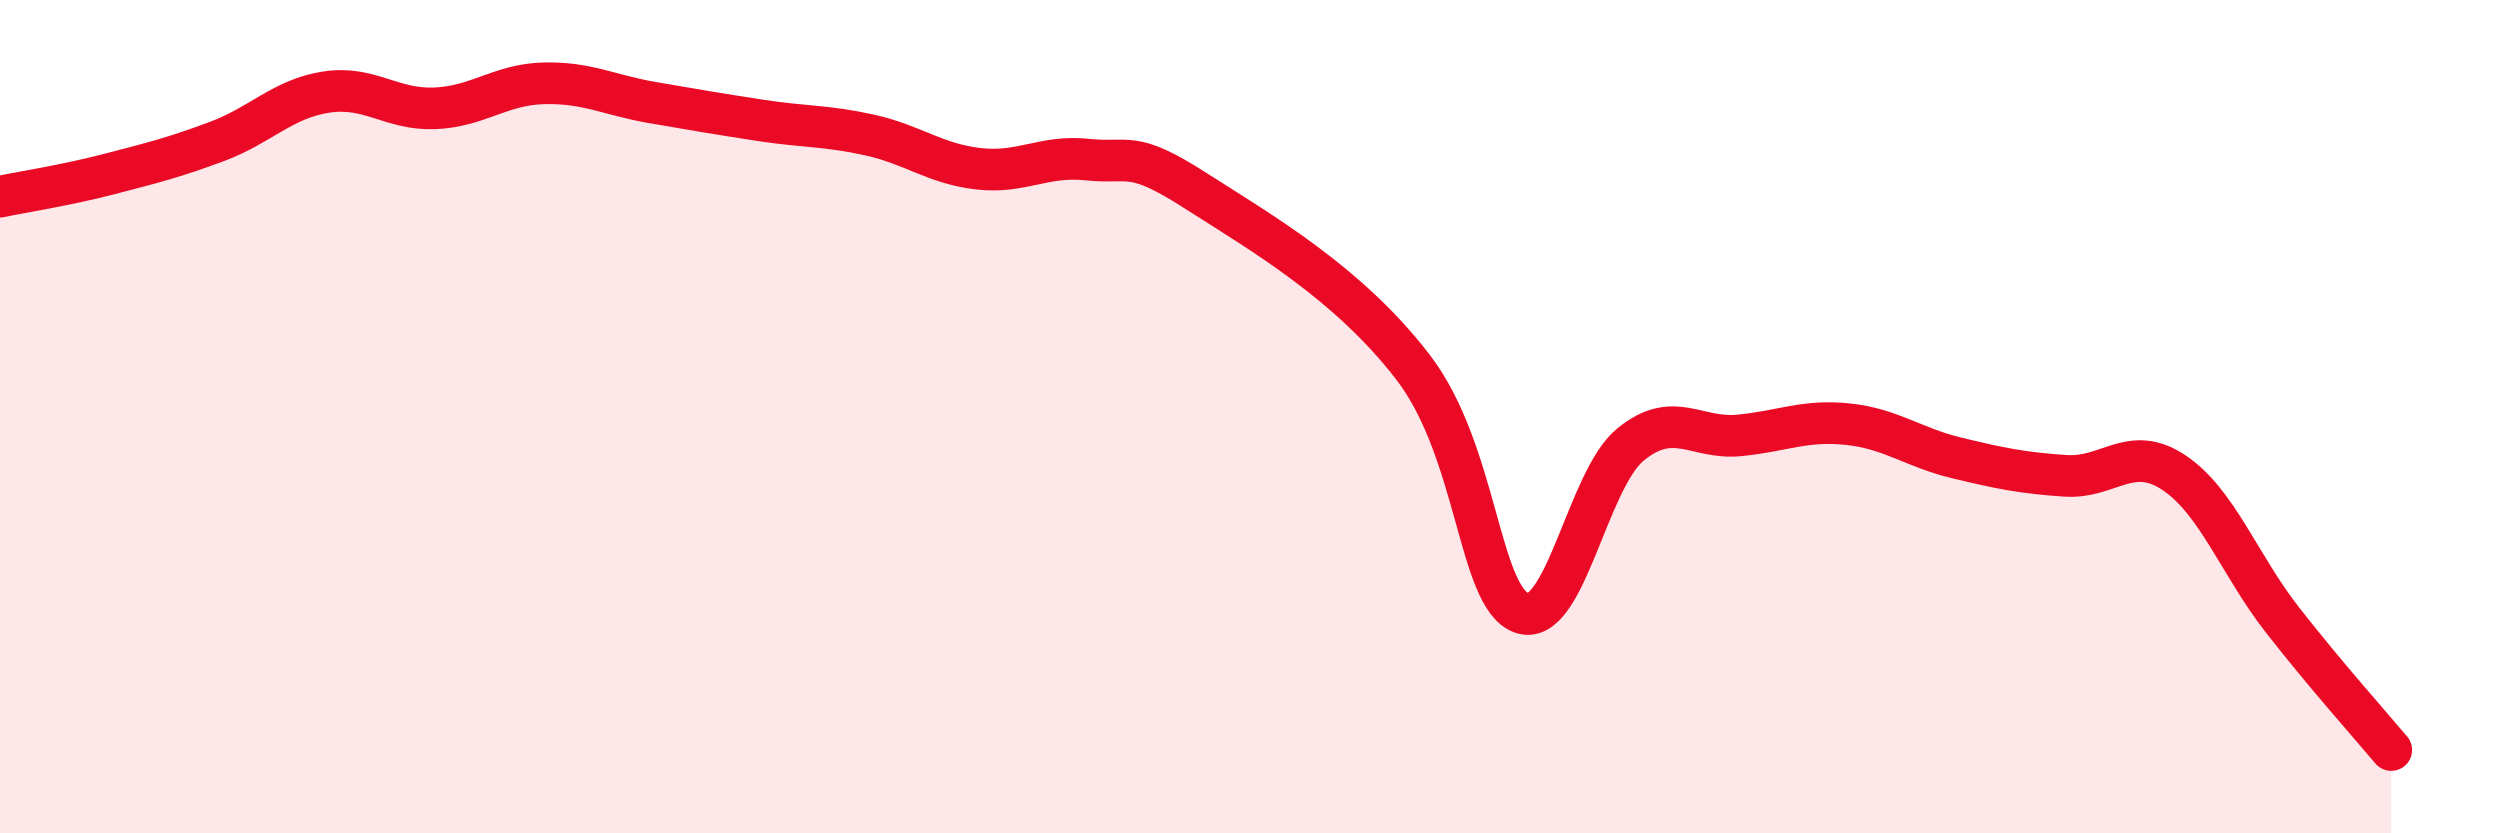 
    <svg width="60" height="20" viewBox="0 0 60 20" xmlns="http://www.w3.org/2000/svg">
      <path
        d="M 0,4.72 C 0.52,4.61 1.57,4.45 2.61,4.18 C 3.65,3.91 4.18,3.78 5.22,3.39 C 6.26,3 6.79,2.37 7.83,2.21 C 8.87,2.05 9.39,2.64 10.43,2.6 C 11.47,2.56 12,2.03 13.04,2 C 14.08,1.97 14.61,2.28 15.65,2.46 C 16.69,2.64 17.22,2.73 18.26,2.89 C 19.3,3.05 19.83,3.01 20.87,3.24 C 21.91,3.47 22.44,3.93 23.48,4.05 C 24.52,4.17 25.05,3.72 26.09,3.83 C 27.13,3.94 27.14,3.58 28.7,4.58 C 30.26,5.58 32.35,6.78 33.91,8.81 C 35.47,10.84 35.48,14.34 36.52,14.71 C 37.56,15.08 38.09,11.52 39.13,10.67 C 40.17,9.82 40.7,10.55 41.74,10.45 C 42.78,10.35 43.31,10.07 44.35,10.18 C 45.39,10.29 45.92,10.74 46.96,10.99 C 48,11.24 48.53,11.35 49.57,11.42 C 50.61,11.49 51.13,10.65 52.17,11.34 C 53.21,12.03 53.74,13.55 54.78,14.88 C 55.82,16.21 56.87,17.38 57.39,18L57.39 20L0 20Z"
        fill="#EB0A25"
        opacity="0.1"
        stroke-linecap="round"
        stroke-linejoin="round"
      />
      <path
        d="M 0,4.72 C 0.52,4.61 1.57,4.45 2.61,4.18 C 3.65,3.91 4.18,3.78 5.22,3.39 C 6.26,3 6.79,2.37 7.83,2.21 C 8.87,2.05 9.39,2.64 10.43,2.6 C 11.47,2.56 12,2.03 13.04,2 C 14.08,1.97 14.61,2.28 15.65,2.46 C 16.69,2.64 17.22,2.73 18.26,2.89 C 19.3,3.05 19.83,3.01 20.87,3.24 C 21.91,3.47 22.44,3.93 23.48,4.05 C 24.52,4.17 25.05,3.72 26.09,3.83 C 27.13,3.94 27.14,3.58 28.7,4.58 C 30.26,5.58 32.35,6.78 33.91,8.81 C 35.47,10.84 35.48,14.34 36.52,14.71 C 37.56,15.08 38.09,11.52 39.13,10.67 C 40.17,9.82 40.7,10.55 41.74,10.45 C 42.78,10.35 43.31,10.07 44.35,10.18 C 45.39,10.29 45.92,10.74 46.96,10.99 C 48,11.24 48.53,11.35 49.57,11.42 C 50.61,11.49 51.13,10.65 52.17,11.34 C 53.21,12.03 53.74,13.55 54.78,14.88 C 55.82,16.21 56.87,17.38 57.39,18"
        stroke="#EB0A25"
        stroke-width="1"
        fill="none"
        stroke-linecap="round"
        stroke-linejoin="round"
      />
    </svg>
  